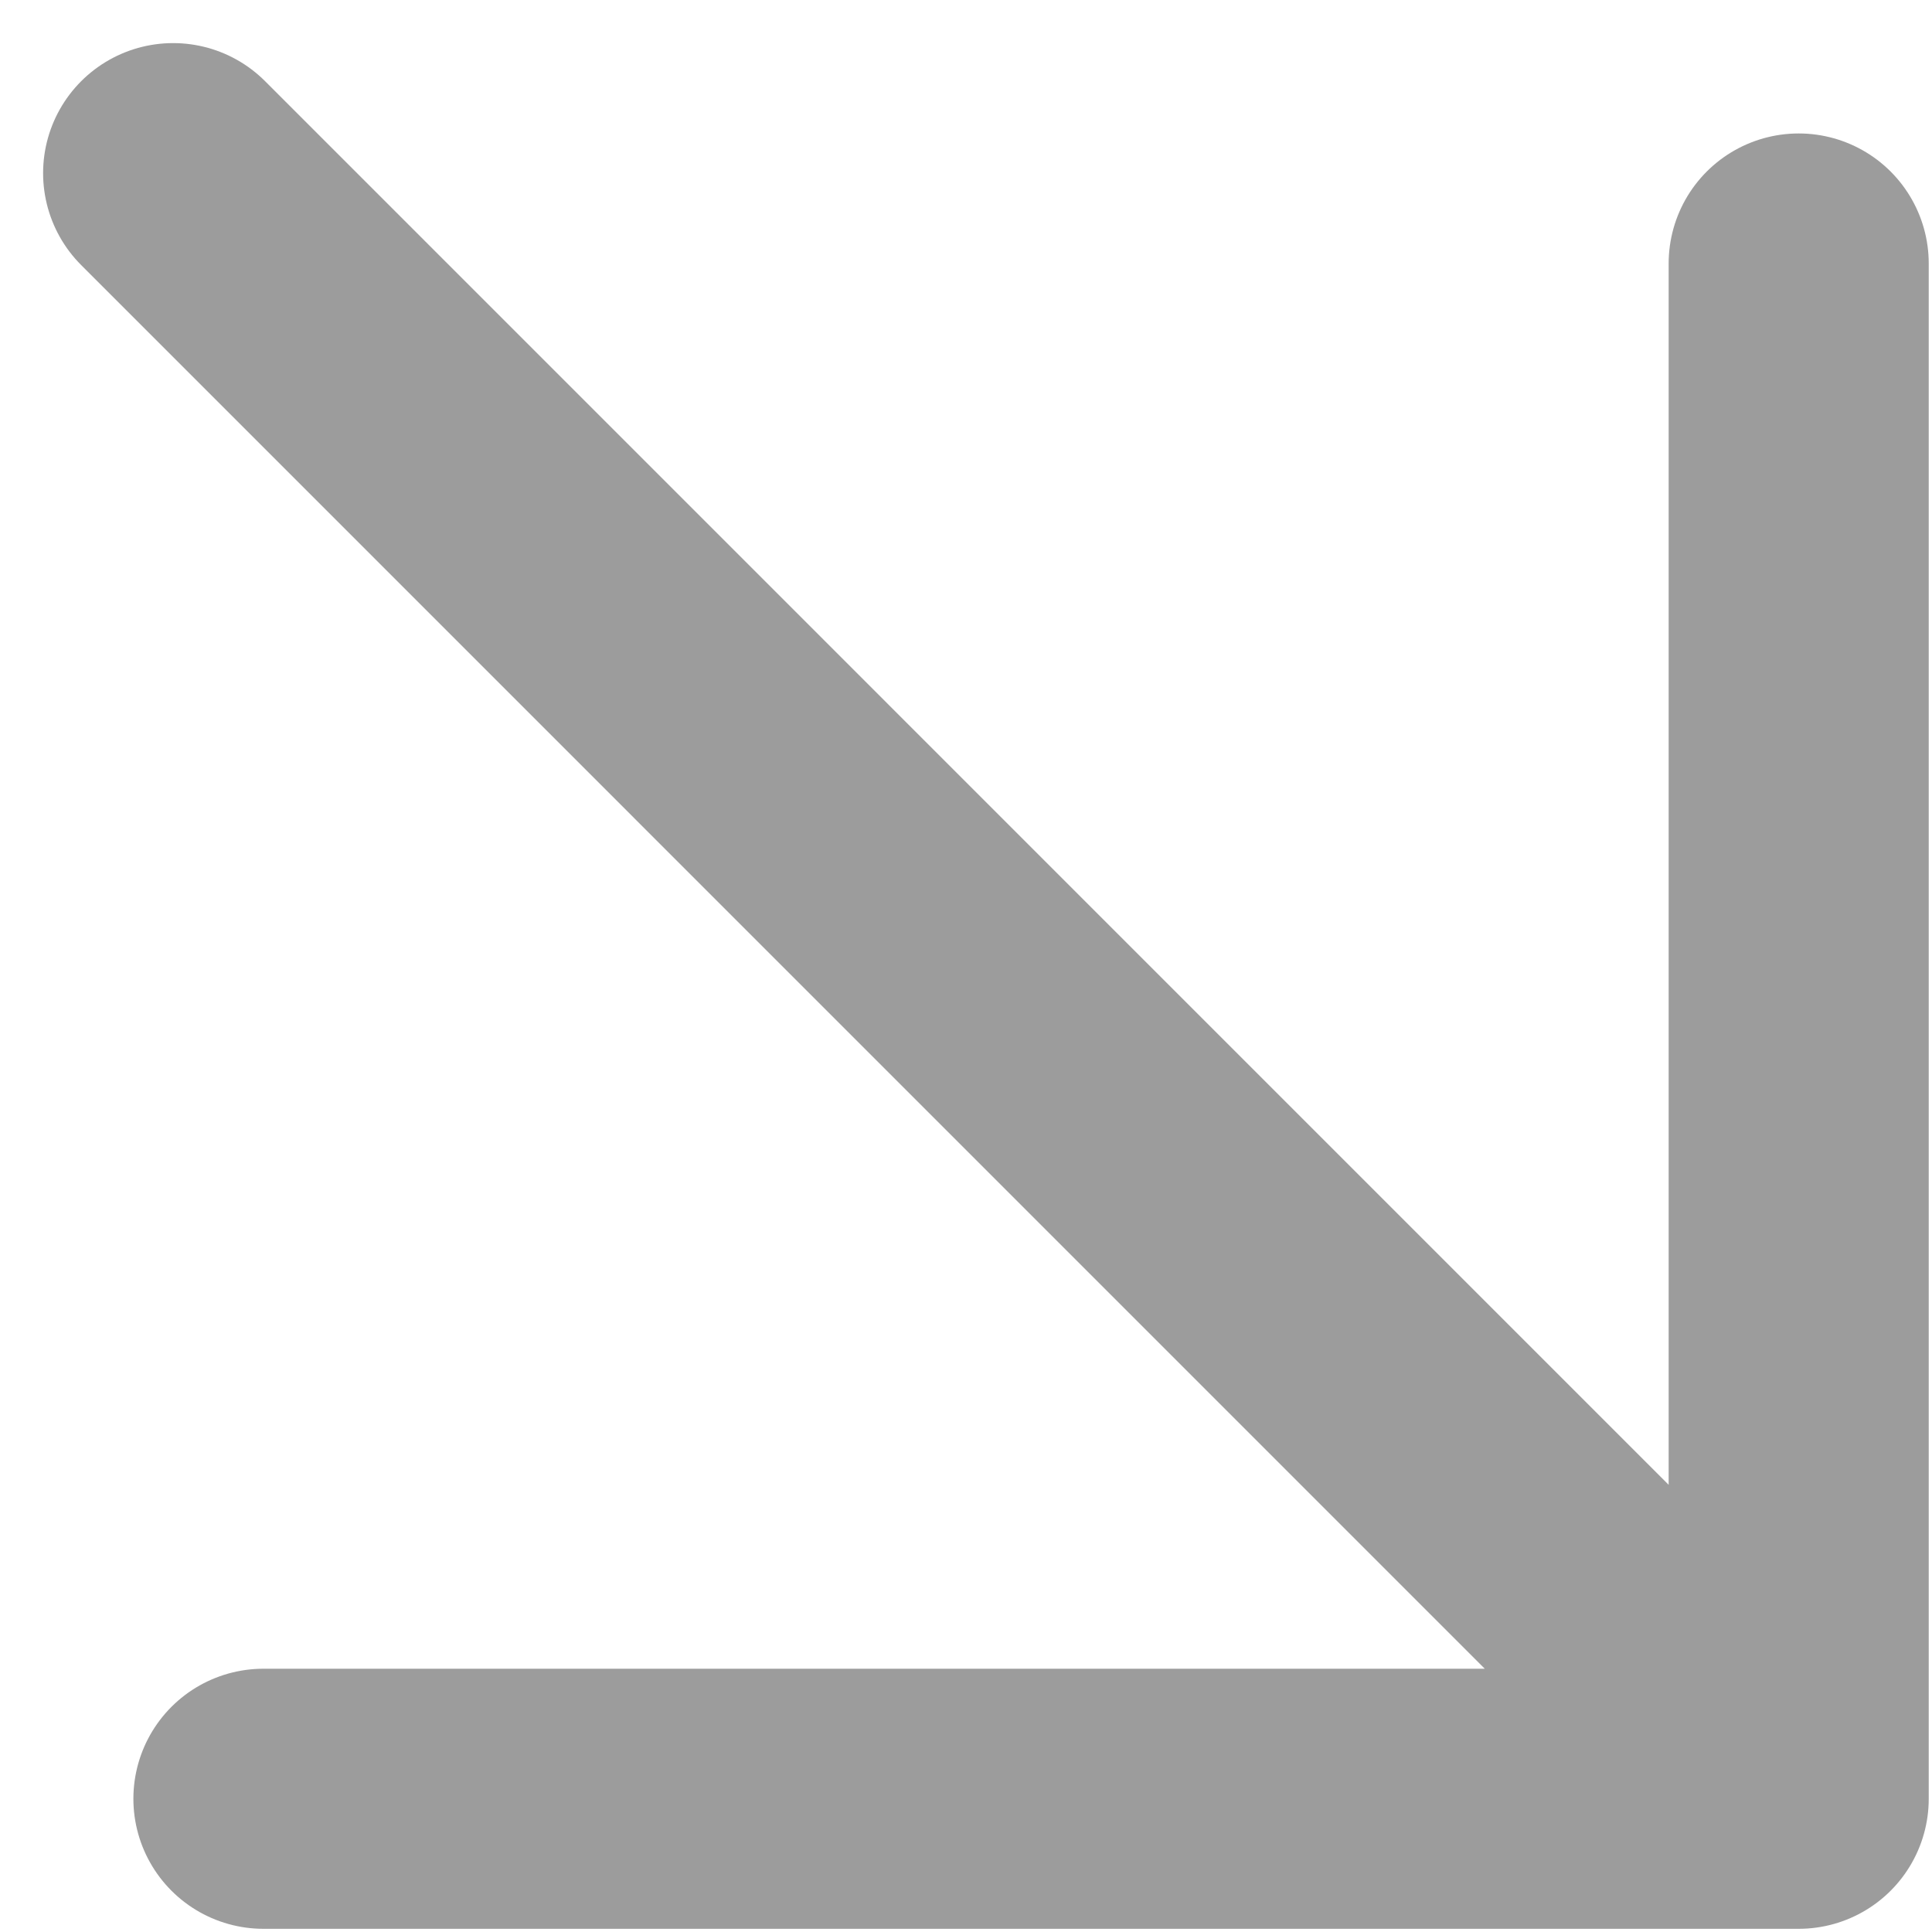 <?xml version="1.0" encoding="UTF-8"?> <svg xmlns="http://www.w3.org/2000/svg" width="26" height="26" viewBox="0 0 26 26" fill="none"><path d="M2.33 2.33L24.206 24.207M24.206 24.207H3.545M24.206 24.207V3.546" stroke="#9C9C9C" stroke-width="3.5" stroke-linecap="round" stroke-linejoin="round"></path></svg> 